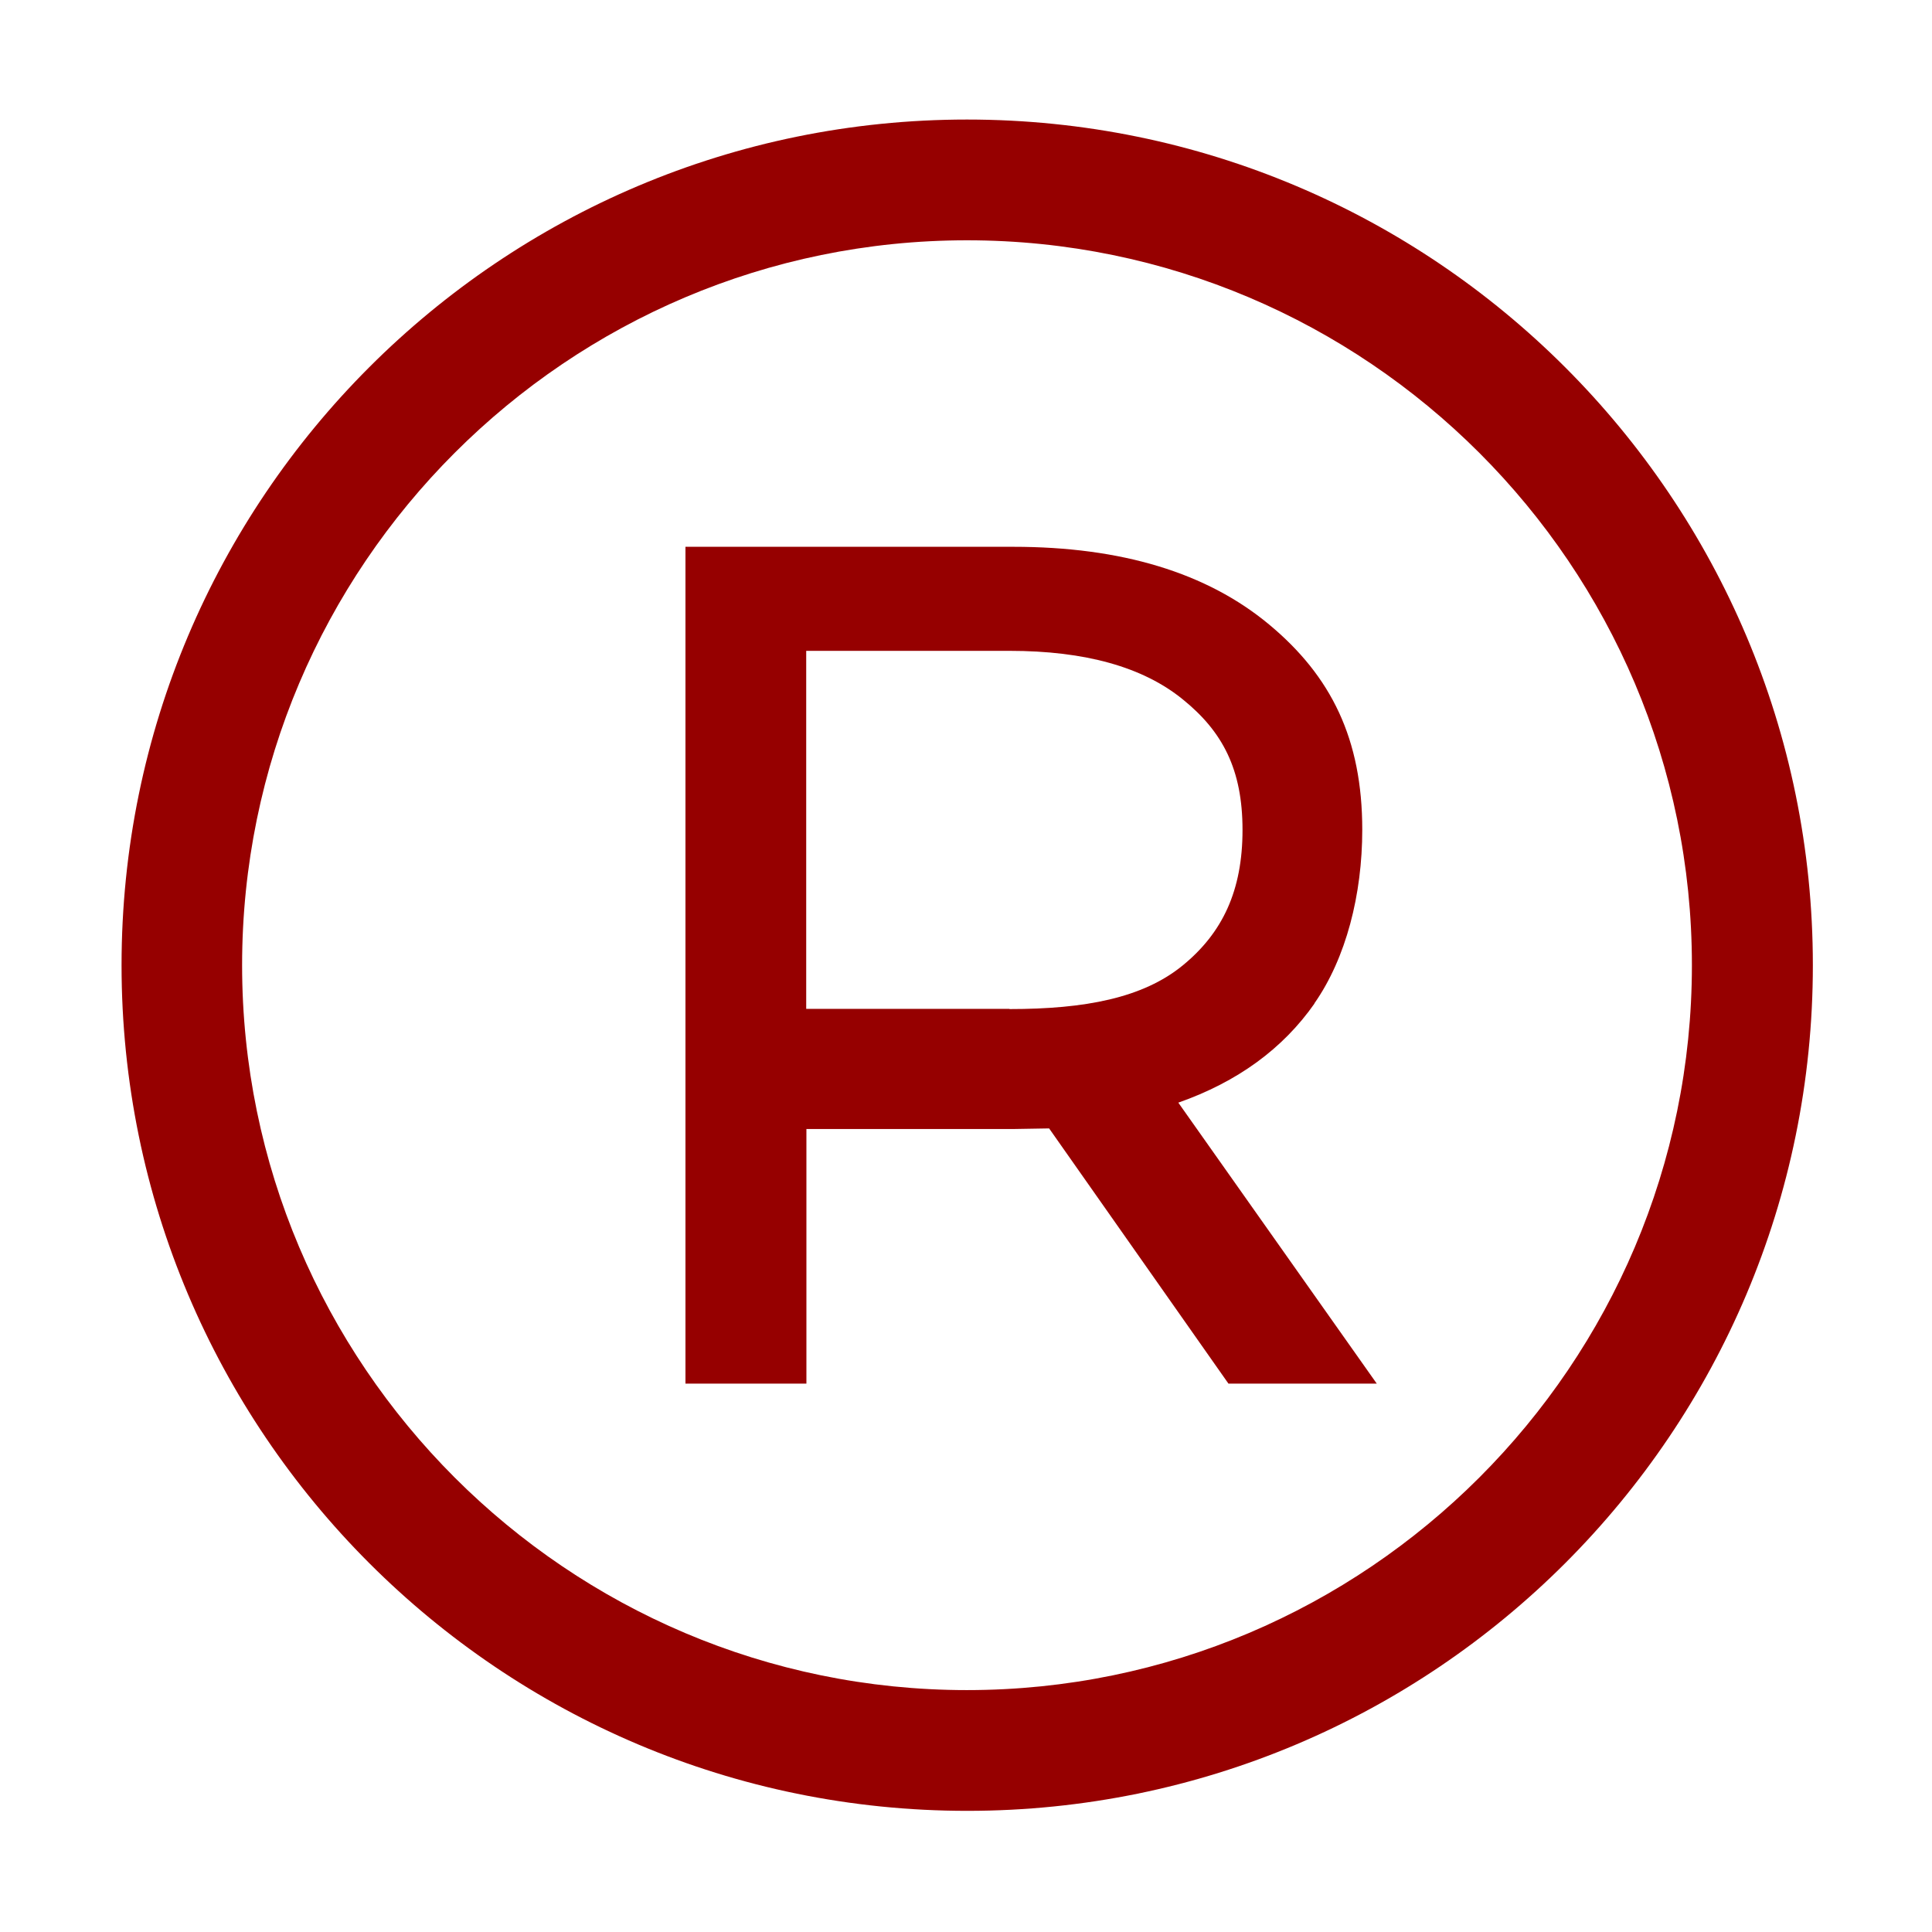 <?xml version="1.0" encoding="UTF-8" standalone="no"?>
<svg xmlns="http://www.w3.org/2000/svg" viewBox="0 0 96 96">
      
  
  <defs>
            
    
    <style>
      .cls-1 {
        fill: none;
      }

      .cls-1, .cls-2 {
        stroke-width: 0px;
      }

      .cls-2 {
        fill: #960000;
      }
    </style>
          
  
  </defs>
      
  
  <g data-name="Copyright copy 3" id="Copyright_copy_3">
            
    
    <g>
                  
      
      <path class="cls-2" d="M48.05,5.94C24.85,5.94,6.04,24.76,6.04,47.96s18.81,42.02,42.02,42.02,42.02-18.81,42.02-42.02S71.26,5.94,48.05,5.94ZM48.05,83.98c-19.86,0-36.02-16.16-36.02-36.02S28.19,11.94,48.05,11.94s36.02,16.16,36.02,36.02-16.16,36.02-36.02,36.02Z"/>
                  
      
      <path class="cls-2" d="M65.31,49.86c1.58-2.26,2.38-5.42,2.38-8.63,0-4.51-1.54-7.63-4.63-10.2-3.09-2.57-7.33-3.86-12.71-3.86h-16.29v41.58h6.01v-12.65h10.28l1.78-.03,8.91,12.68h7.37l-9.86-13.96c2.93-1.03,5.19-2.67,6.77-4.93ZM50.16,50.13h-10.1v-17.79h10.1c3.76,0,6.63.8,8.61,2.41,1.98,1.6,2.97,3.48,2.97,6.49s-.99,5.11-2.97,6.73c-1.98,1.62-4.85,2.17-8.61,2.17Z"/>
                
    
    </g>
          
  
  </g>
      
  
  <g id="Frame">
            
    
    <rect class="cls-1" height="96" width="96" x=".03" y="-.04"/>
          
  
  </g>
    

</svg>
